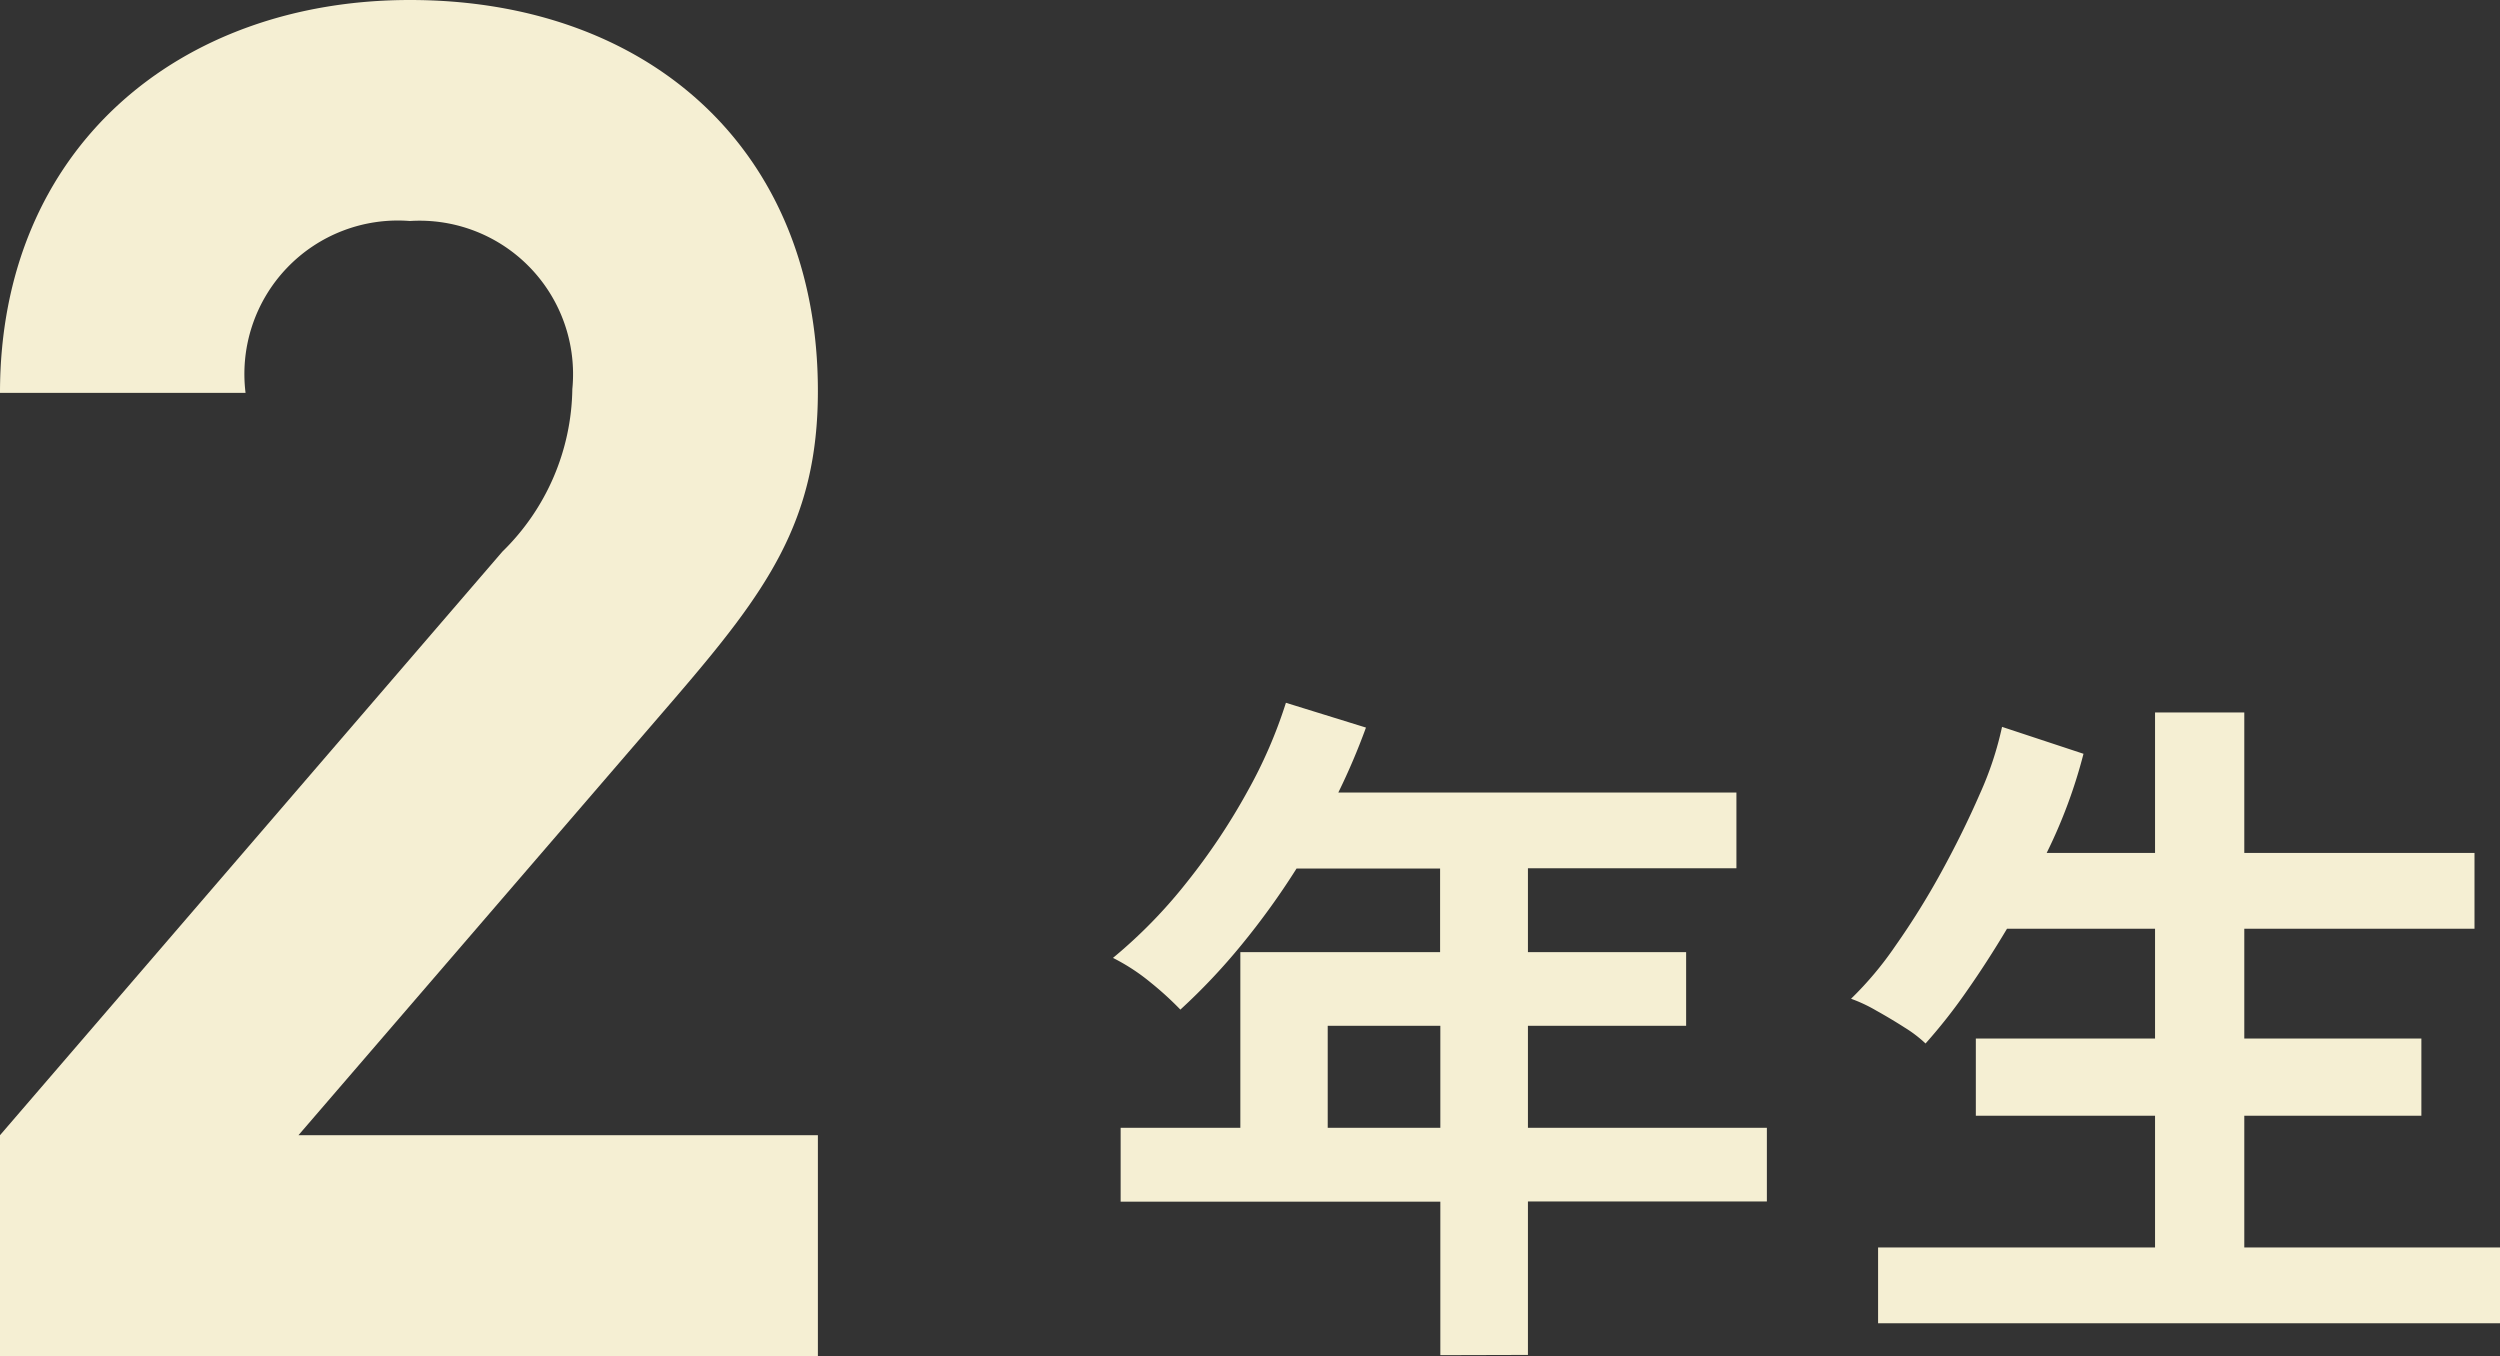 <svg xmlns="http://www.w3.org/2000/svg" width="42.353" height="22.976" viewBox="0 0 42.353 22.976">
  <rect x="0" y="0" width="42.353" height="22.976" fill="#333333" stroke="none"/>
  <g id="グループ_2502" data-name="グループ 2502" transform="translate(-63.056 -3245.651)">
    <path id="パス_165645" data-name="パス 165645" d="M15.744,0V-3.744h-8.8l6.368-7.392c1.568-1.824,2.432-3.008,2.432-5.216,0-4.1-2.88-6.624-6.912-6.624-3.9,0-6.944,2.5-6.944,6.656h4.16a2.6,2.6,0,0,1,2.784-2.912,2.6,2.6,0,0,1,2.752,2.848A3.921,3.921,0,0,1,10.4-13.632L1.888-3.744V0Z" transform="translate(61.168 3268.627)" fill="#f5efd3"/>
    <path id="パス_165644" data-name="パス 165644" d="M-6.384.888v-2.6H-11.8V-2.964h2.028V-5.94h3.384V-7.356H-8.82a12.765,12.765,0,0,1-.93,1.29,10.5,10.5,0,0,1-1.038,1.1,5.446,5.446,0,0,0-.5-.456,3.4,3.4,0,0,0-.642-.42A8.422,8.422,0,0,0-10.68-7.122,10.812,10.812,0,0,0-9.654-8.658,8.033,8.033,0,0,0-9-10.164l1.356.42a11.136,11.136,0,0,1-.468,1.1h6.744v1.284H-4.9V-5.94H-2.22v1.248H-4.9v1.728H-.852v1.248H-4.9v2.6ZM-8.292-2.964h1.908V-4.692H-8.292ZM1.032.348V-.936H5.724V-3.168H2.688V-4.476H5.724v-1.86H3.216q-.336.564-.69,1.068a9.19,9.19,0,0,1-.69.876,2.162,2.162,0,0,0-.354-.27Q1.248-4.812,1-4.95a2.552,2.552,0,0,0-.426-.2,5.794,5.794,0,0,0,.75-.894A13.085,13.085,0,0,0,2.1-7.29q.372-.678.654-1.326a5.633,5.633,0,0,0,.378-1.14l1.38.456a8.658,8.658,0,0,1-.624,1.68H5.724V-10H7.236V-7.62h3.9v1.284h-3.9v1.86h3v1.308h-3V-.936h4.332V.348Z" transform="translate(93.841 3267.721)" fill="#f5efd3"/>
  </g>
</svg>
